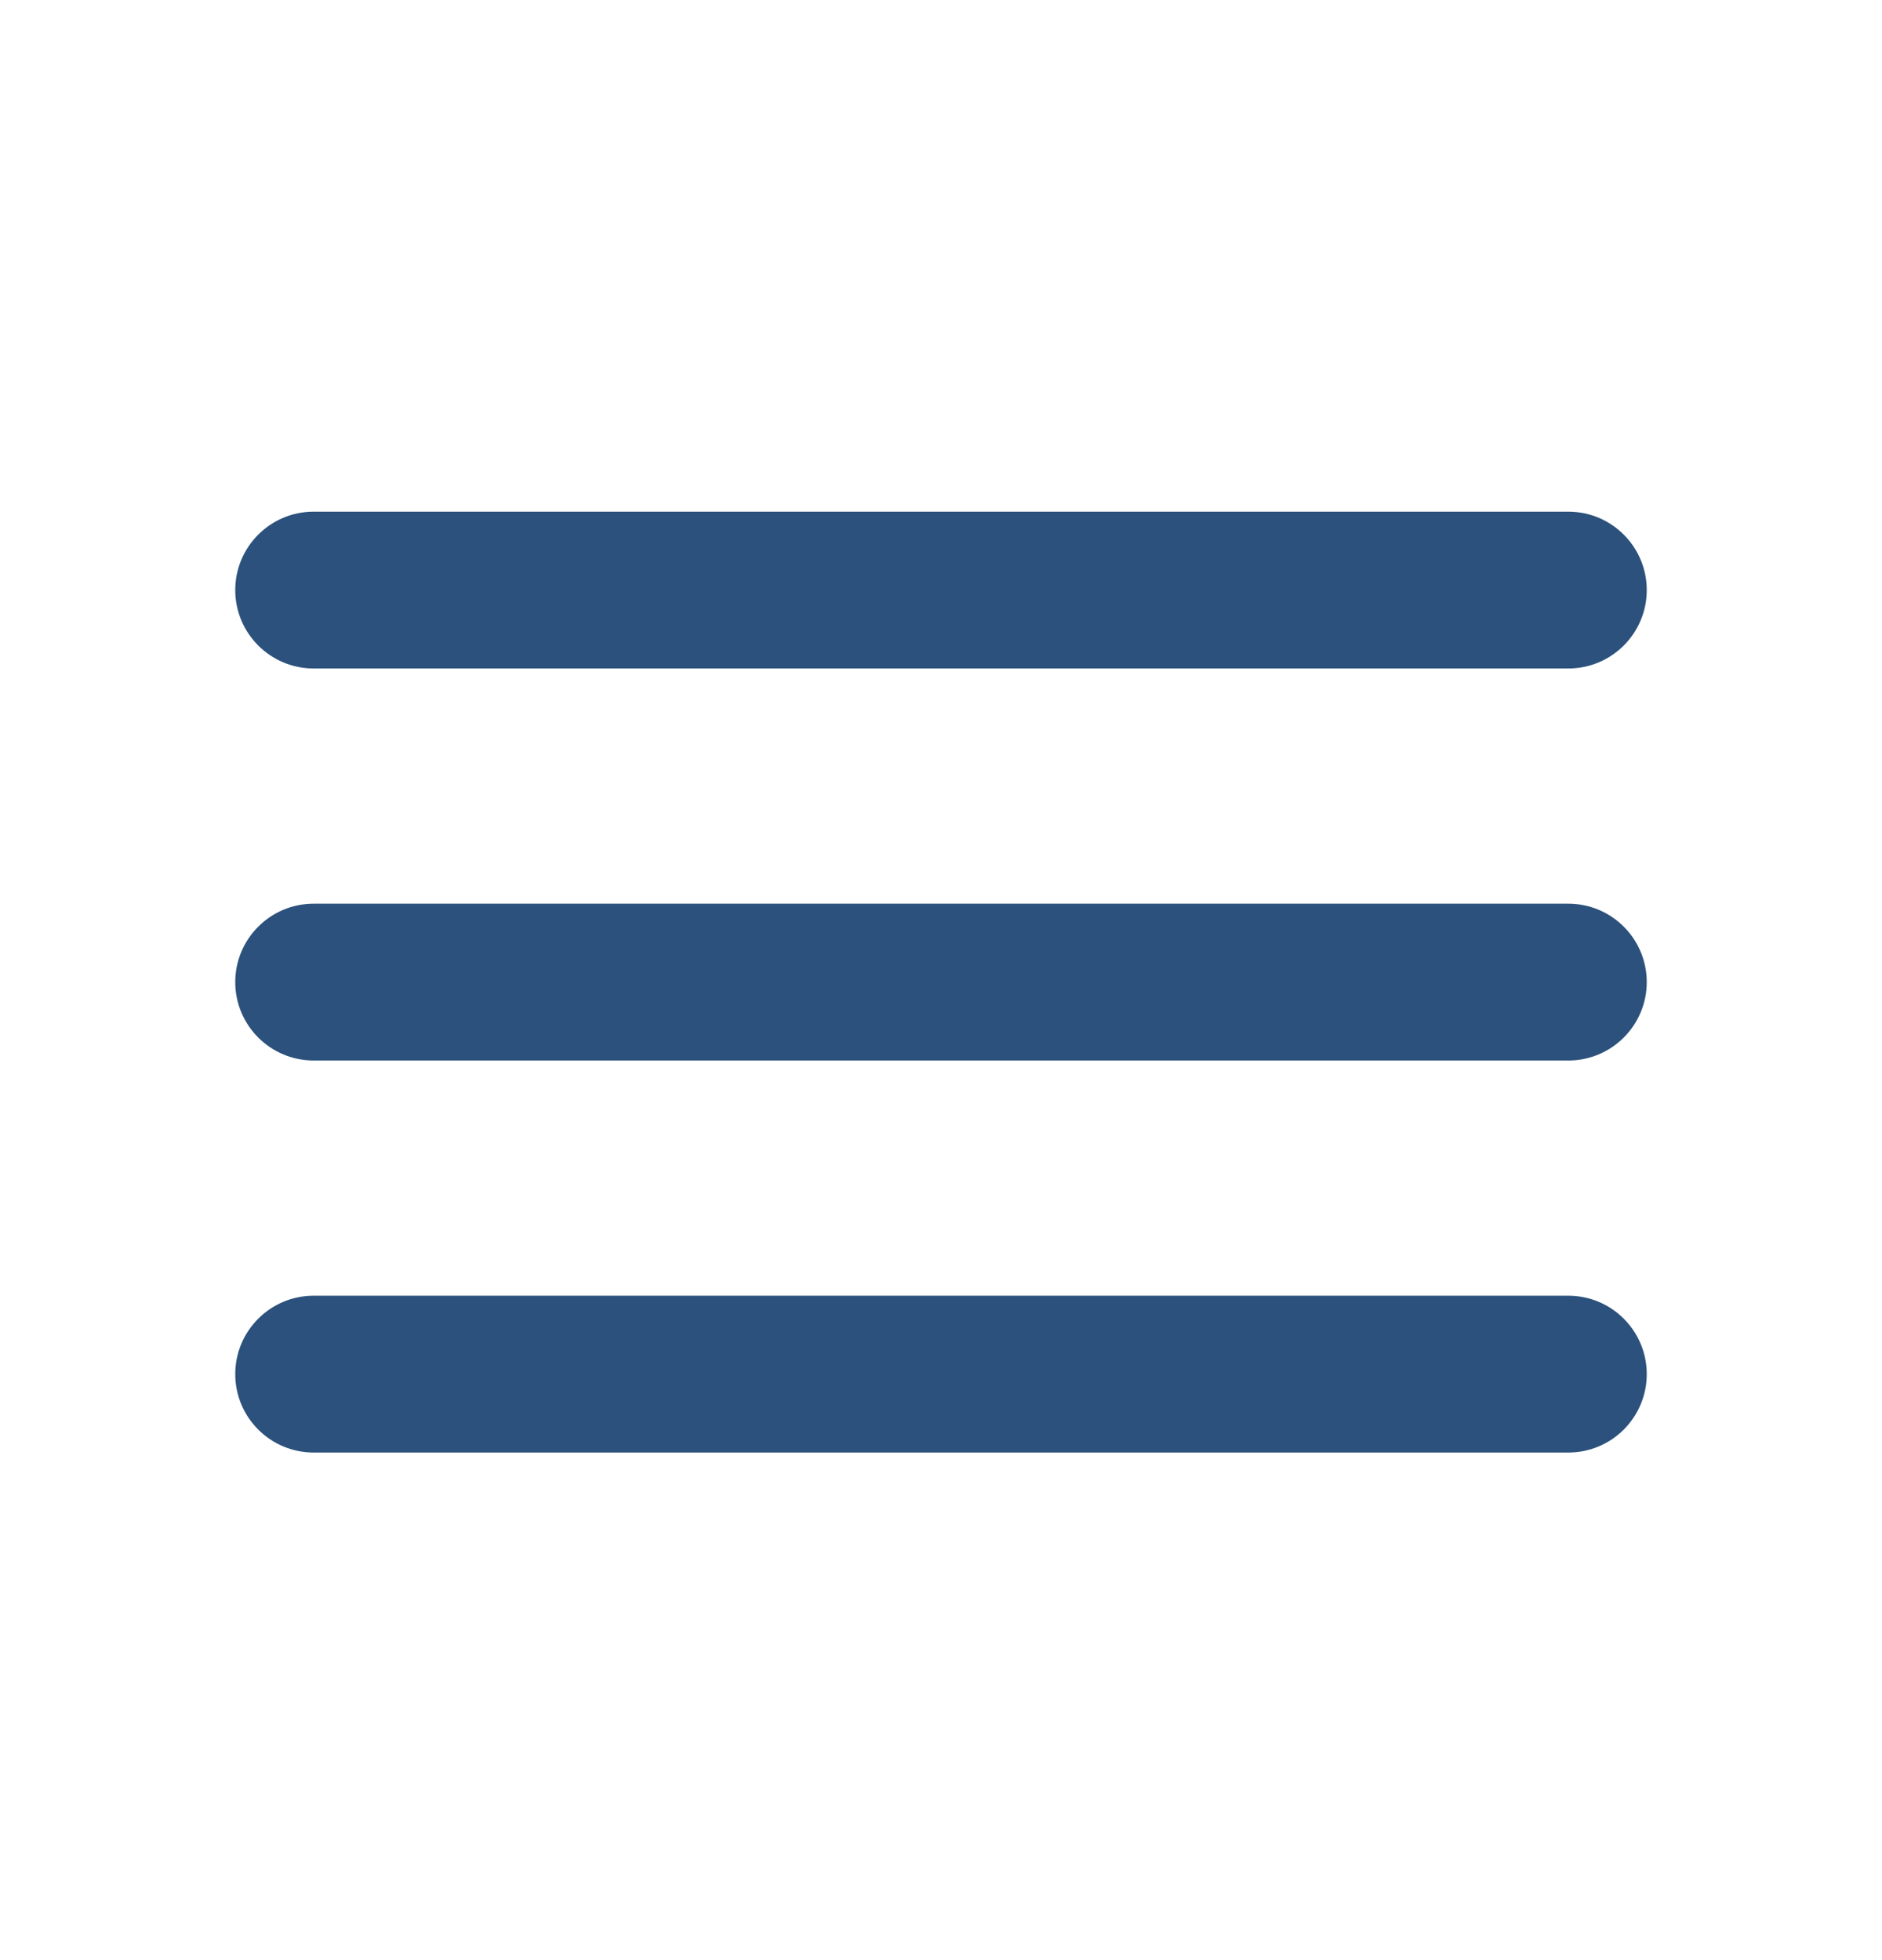 <svg width="24" height="25" viewBox="0 0 24 25" fill="none" xmlns="http://www.w3.org/2000/svg">
    <path fill-rule="evenodd" clip-rule="evenodd" d="M20 18.526C20.552 18.526 21 18.078 21 17.526C21 16.974 20.552 16.526 20 16.526H4C3.448 16.526 3 16.974 3 17.526C3 18.078 3.448 18.526 4 18.526H20ZM20 13.526C20.552 13.526 21 13.078 21 12.526C21 11.974 20.552 11.526 20 11.526H4C3.448 11.526 3 11.974 3 12.526C3 13.078 3.448 13.526 4 13.526H20ZM3 7.526C3 8.078 3.448 8.526 4 8.526H20C20.552 8.526 21 8.078 21 7.526C21 6.974 20.552 6.526 20 6.526H4C3.448 6.526 3 6.974 3 7.526Z" fill="#2B517C"/>
</svg>
